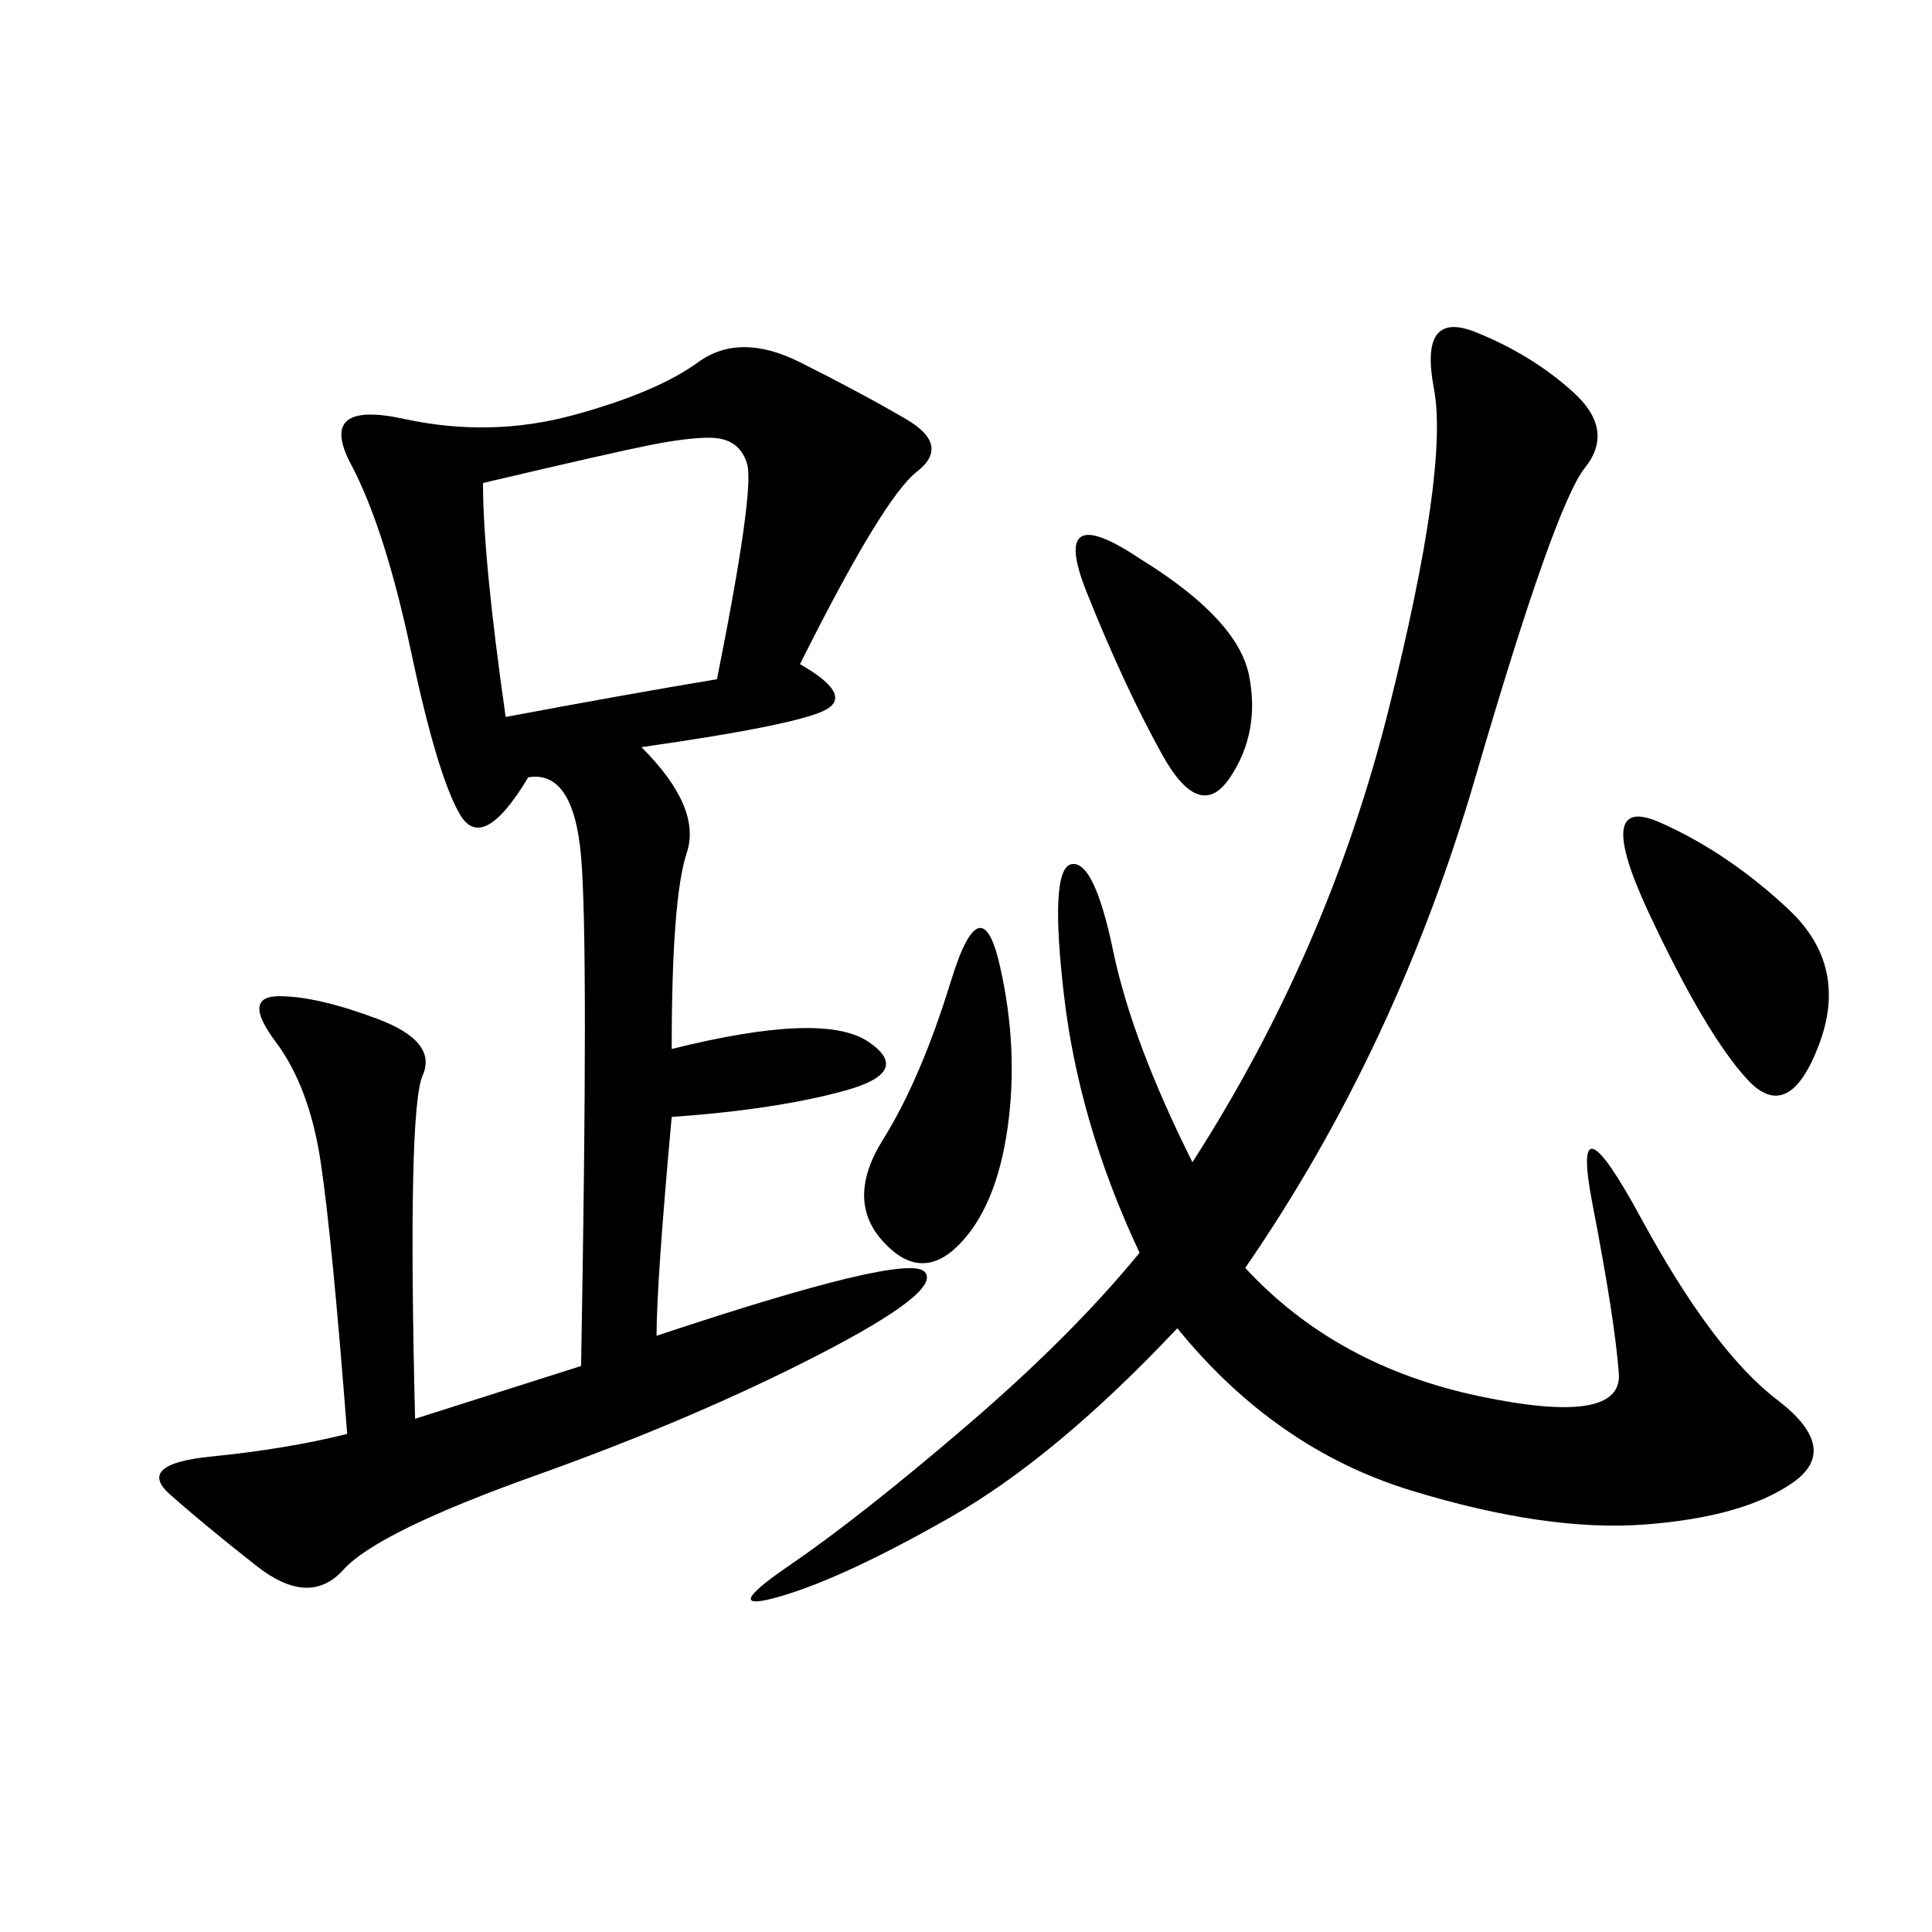 <svg xmlns="http://www.w3.org/2000/svg" xmlns:xlink="http://www.w3.org/1999/xlink" width="300" height="300"><path d="M124.22 103.13Q132.42 107.81 128.32 110.16Q124.22 112.50 99.61 116.02L99.61 116.02Q108.98 125.39 106.64 132.42Q104.30 139.45 104.30 162.89L104.30 162.89Q127.73 157.03 134.77 161.72Q141.80 166.41 131.25 169.34Q120.70 172.27 104.30 173.44L104.30 173.44Q101.95 199.22 101.95 207.42L101.95 207.42Q140.63 194.53 143.55 197.46Q146.48 200.39 127.15 210.35Q107.81 220.31 83.20 229.10Q58.59 237.89 53.32 243.75Q48.05 249.61 39.84 243.16Q31.64 236.72 26.37 232.03Q21.09 227.34 32.81 226.17Q44.53 225 53.91 222.66L53.91 222.66Q51.56 192.19 49.80 180.47Q48.05 168.75 42.77 161.72Q37.50 154.69 43.36 154.69L43.36 154.69Q49.22 154.69 58.59 158.20Q67.97 161.72 65.63 166.99Q63.28 172.27 64.45 220.31L64.45 220.31L90.23 212.11Q91.41 146.48 90.23 133.01Q89.06 119.53 82.03 120.70L82.03 120.70Q75 132.42 71.48 126.56Q67.97 120.70 63.87 101.37Q59.77 82.03 54.49 72.07Q49.22 62.11 62.70 65.04Q76.17 67.97 89.06 64.45Q101.95 60.94 108.40 56.25Q114.84 51.56 124.22 56.25Q133.59 60.94 140.63 65.04Q147.66 69.14 142.38 73.24Q137.11 77.34 124.22 103.13L124.22 103.13ZM193.36 196.88Q207.42 212.11 229.69 216.80Q251.95 221.48 251.37 213.28Q250.78 205.08 247.27 186.91Q243.75 168.75 254.88 189.26Q266.02 209.77 275.98 217.38Q285.94 225 278.32 230.27Q270.70 235.55 255.47 236.72Q240.23 237.89 219.14 231.45Q198.05 225 182.81 206.25L182.81 206.25Q164.06 226.17 147.66 235.55Q131.25 244.92 121.29 247.85Q111.33 250.78 122.46 243.16Q133.59 235.55 150 221.48Q166.41 207.42 176.95 194.53L176.95 194.53Q167.58 174.61 165.23 154.69Q162.89 134.77 166.41 134.18Q169.92 133.59 172.85 147.66Q175.78 161.72 185.16 180.47L185.16 180.47Q206.25 147.66 215.63 110.16Q225 72.66 222.66 60.35Q220.31 48.05 229.10 51.56Q237.89 55.08 244.34 60.94Q250.78 66.80 246.09 72.66Q241.41 78.52 229.10 120.70Q216.80 162.89 193.36 196.88L193.36 196.88ZM75 75Q75 86.72 78.52 111.33L78.52 111.33Q97.27 107.81 111.33 105.47L111.33 105.47Q117.19 76.17 116.02 72.07Q114.84 67.97 110.16 67.97L110.16 67.97Q106.64 67.97 100.78 69.14Q94.92 70.31 75 75L75 75ZM257.81 127.73Q268.36 132.42 277.73 141.21Q287.11 150 282.42 162.30Q277.73 174.61 271.29 167.58Q264.84 160.55 256.05 141.80Q247.27 123.05 257.81 127.73L257.81 127.73ZM147.66 152.34Q152.34 137.11 155.27 150Q158.20 162.89 156.45 175.20Q154.69 187.50 148.83 193.36Q142.97 199.22 137.11 192.77Q131.25 186.33 137.11 176.95Q142.97 167.58 147.66 152.34L147.66 152.34ZM176.95 86.72Q192.19 96.09 193.95 104.88Q195.70 113.67 191.02 120.70Q186.33 127.73 180.47 117.19Q174.61 106.64 168.75 91.99Q162.89 77.34 176.95 86.72L176.95 86.72Z"/></svg>